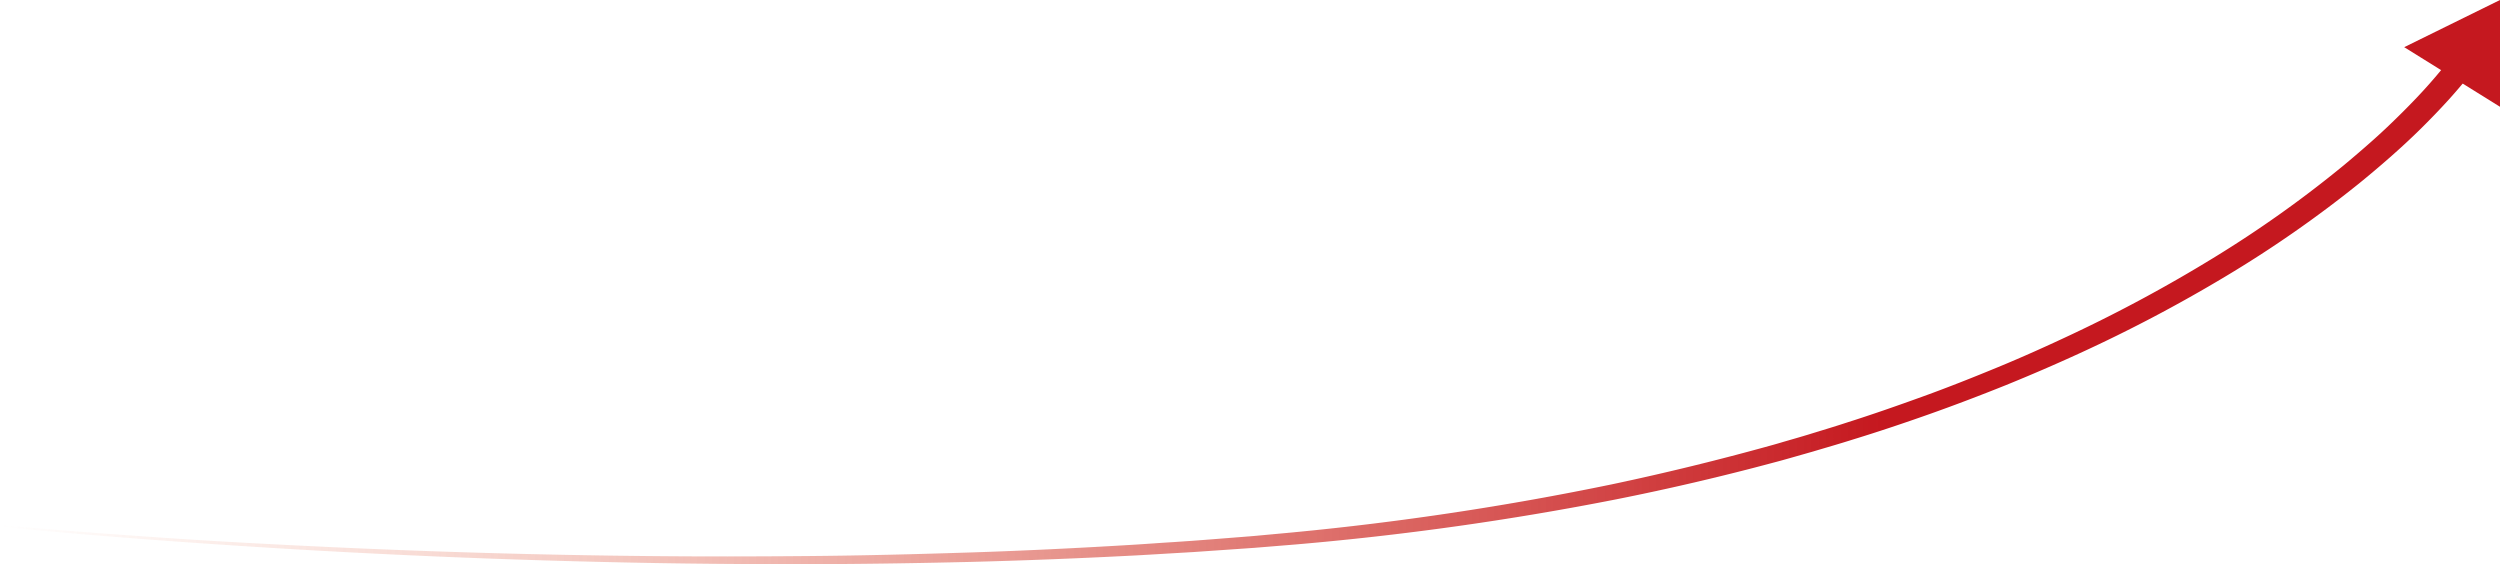 <svg xmlns="http://www.w3.org/2000/svg" xmlns:xlink="http://www.w3.org/1999/xlink" viewBox="0 0 1343.86 303.29"><defs><style>.cls-1{fill:url(#未命名的渐变_15);}.cls-2{fill:#c5181f;}</style><linearGradient id="未命名的渐变_15" y1="165.79" x2="1330.71" y2="165.79" gradientUnits="userSpaceOnUse"><stop offset="0" stop-color="#e87650" stop-opacity="0"/><stop offset="0.76" stop-color="#c5181f"/></linearGradient></defs><g id="图层_2" data-name="图层 2"><g id="图层_1-2" data-name="图层 1"><path class="cls-1" d="M.09,282.21C29,284.9,57.91,287,86.86,289s57.92,3.53,86.9,4.9q86.93,4.13,174,5c29,.31,58,.25,87,0s58-1,87-1.93,57.94-2.37,86.88-4.11c7.23-.43,14.46-1,21.69-1.43l10.85-.74,10.83-.83,21.67-1.71,21.64-2a1590.55,1590.55,0,0,0,171.66-25.91q42.47-9,84.26-20.59c3.49-.94,6.94-2,10.42-3s6.94-2,10.4-3.05c6.9-2.14,13.83-4.18,20.68-6.45,13.78-4.37,27.41-9.14,41-14.06s27-10.25,40.33-15.75,26.5-11.43,39.54-17.58a788.47,788.47,0,0,0,76-41,620.17,620.17,0,0,0,70.21-49.86c5.51-4.59,10.94-9.25,16.26-14s10.49-9.71,15.54-14.75,10-10.2,14.66-15.51q3.52-4,6.86-8.08c1.11-1.36,2.2-2.73,3.25-4.11.54-.69,1.05-1.38,1.56-2.07s1-1.42,1.4-2L1330.71,36c-.66.95-1.19,1.66-1.78,2.45s-1.16,1.52-1.74,2.26c-1.17,1.5-2.35,3-3.54,4.39q-3.59,4.31-7.32,8.43c-5,5.51-10.12,10.81-15.39,16s-10.68,10.16-16.18,15-11.14,9.6-16.84,14.23a632.72,632.72,0,0,1-72.13,50.14,800.42,800.42,0,0,1-77.55,40.84q-19.9,9.14-40.19,17.37c-13.54,5.43-27.17,10.63-40.91,15.5s-27.57,9.5-41.5,13.77c-6.94,2.21-13.95,4.2-20.93,6.29-3.5,1-7,2-10.52,3s-7,2-10.53,2.91q-42.2,11.34-85,19.86a1597.79,1597.79,0,0,1-172.74,24.28l-21.73,1.77L652.41,296l-10.86.75-10.88.64c-7.25.42-14.5.89-21.75,1.26q-43.51,2.26-87.06,3.4c-29,.69-58.06,1.17-87.1,1.21s-58.06-.13-87.09-.68q-87.07-1.61-174-6.44-43.47-2.42-86.89-5.62C57.81,288.37,28.88,286,0,283.07Z"/><polygon class="cls-2" points="1343.86 0 1292.37 25.36 1343.86 57.4 1343.86 0"/></g></g></svg>